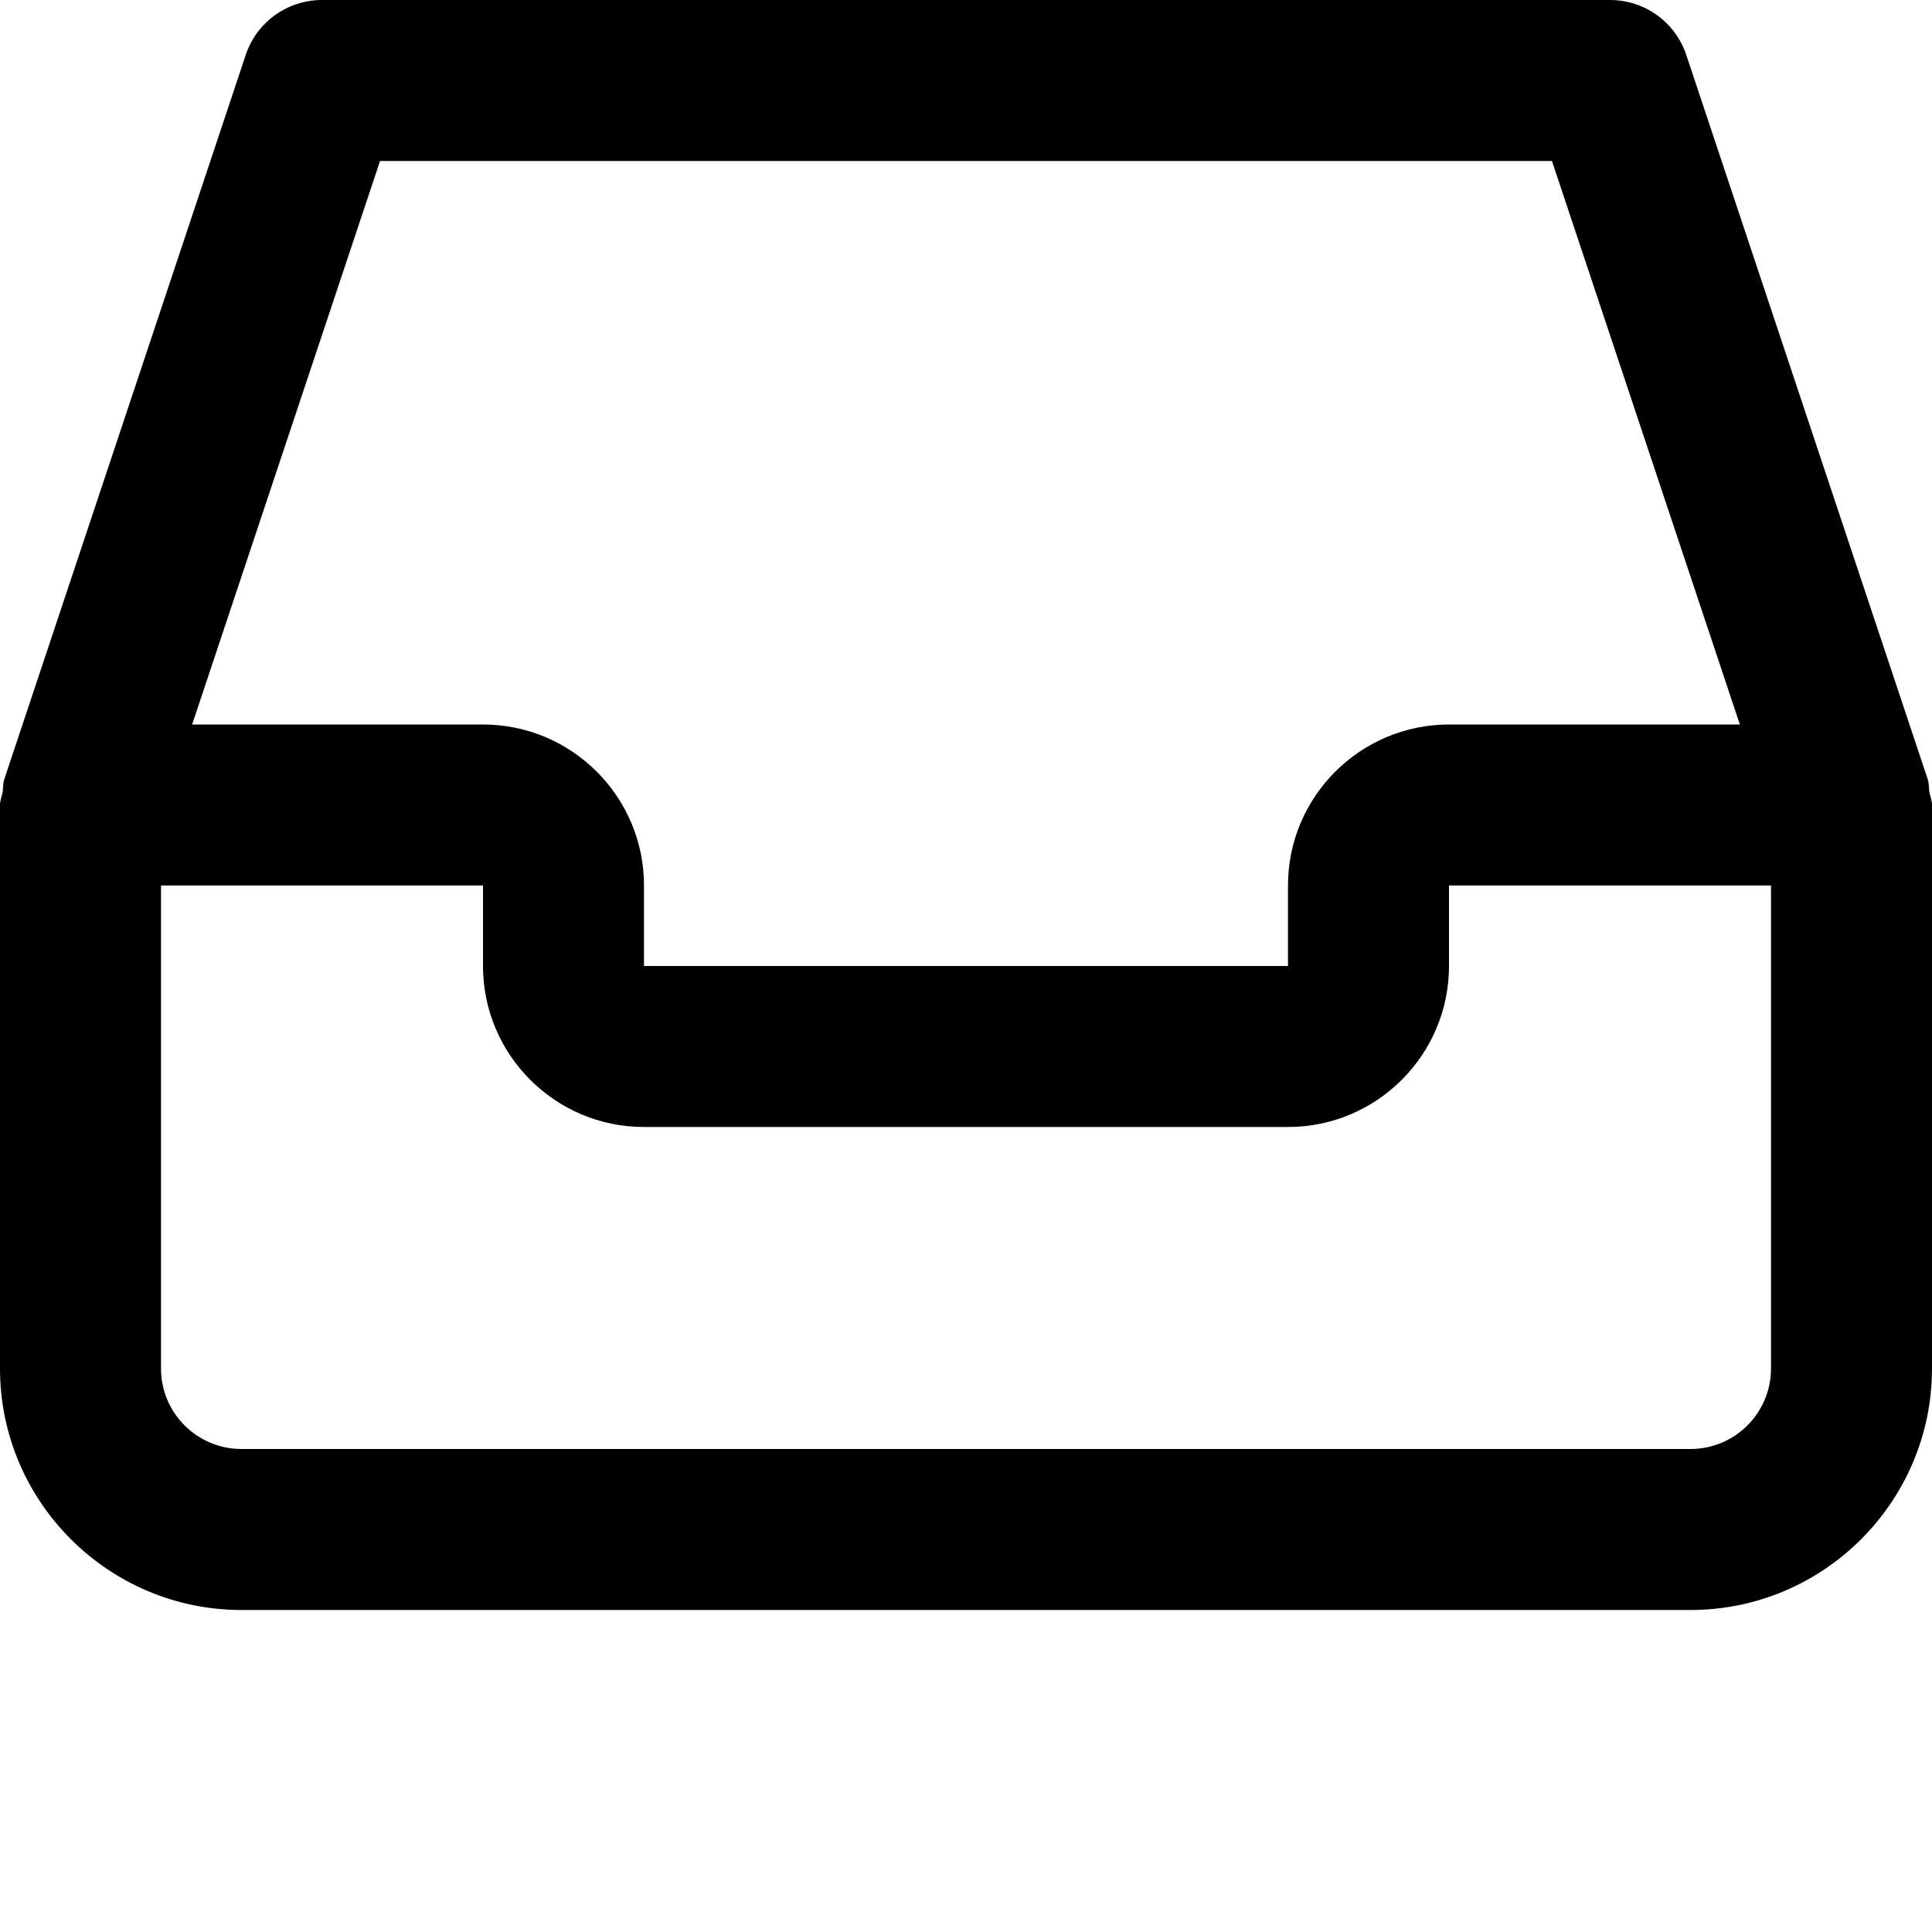 <svg xmlns="http://www.w3.org/2000/svg" width="24" height="24" fill="currentColor" class="wiw-icon wiw-requests" viewBox="0 0 24 24">
  <path fill-rule="evenodd" d="M22,11h-4v1c0,1.103 -0.897,2 -2,2h-8c-1.103,0 -2,-0.897 -2,-2v-1h-4v6c0,0.552 0.448,1 1,1h18c0.552,0 1,-0.448 1,-1zM2.387,9h3.613c1.103,0 2,0.897 2,2v1h8v-1c0,-1.103 0.897,-2 2,-2h3.613l-2.334,-7h-14.558zM24,10v7c0,1.654 -1.346,3 -3,3h-18c-1.654,0 -3,-1.346 -3,-3v-7c0,-0.058 0.023,-0.107 0.033,-0.162c0.008,-0.052 0.002,-0.104 0.019,-0.154l3,-9c0.135,-0.409 0.518,-0.684 0.948,-0.684h16c0.43,0 0.813,0.275 0.948,0.684l3,9c0.017,0.05 0.011,0.102 0.019,0.153c0.01,0.056 0.033,0.105 0.033,0.163z"/>
</svg>
